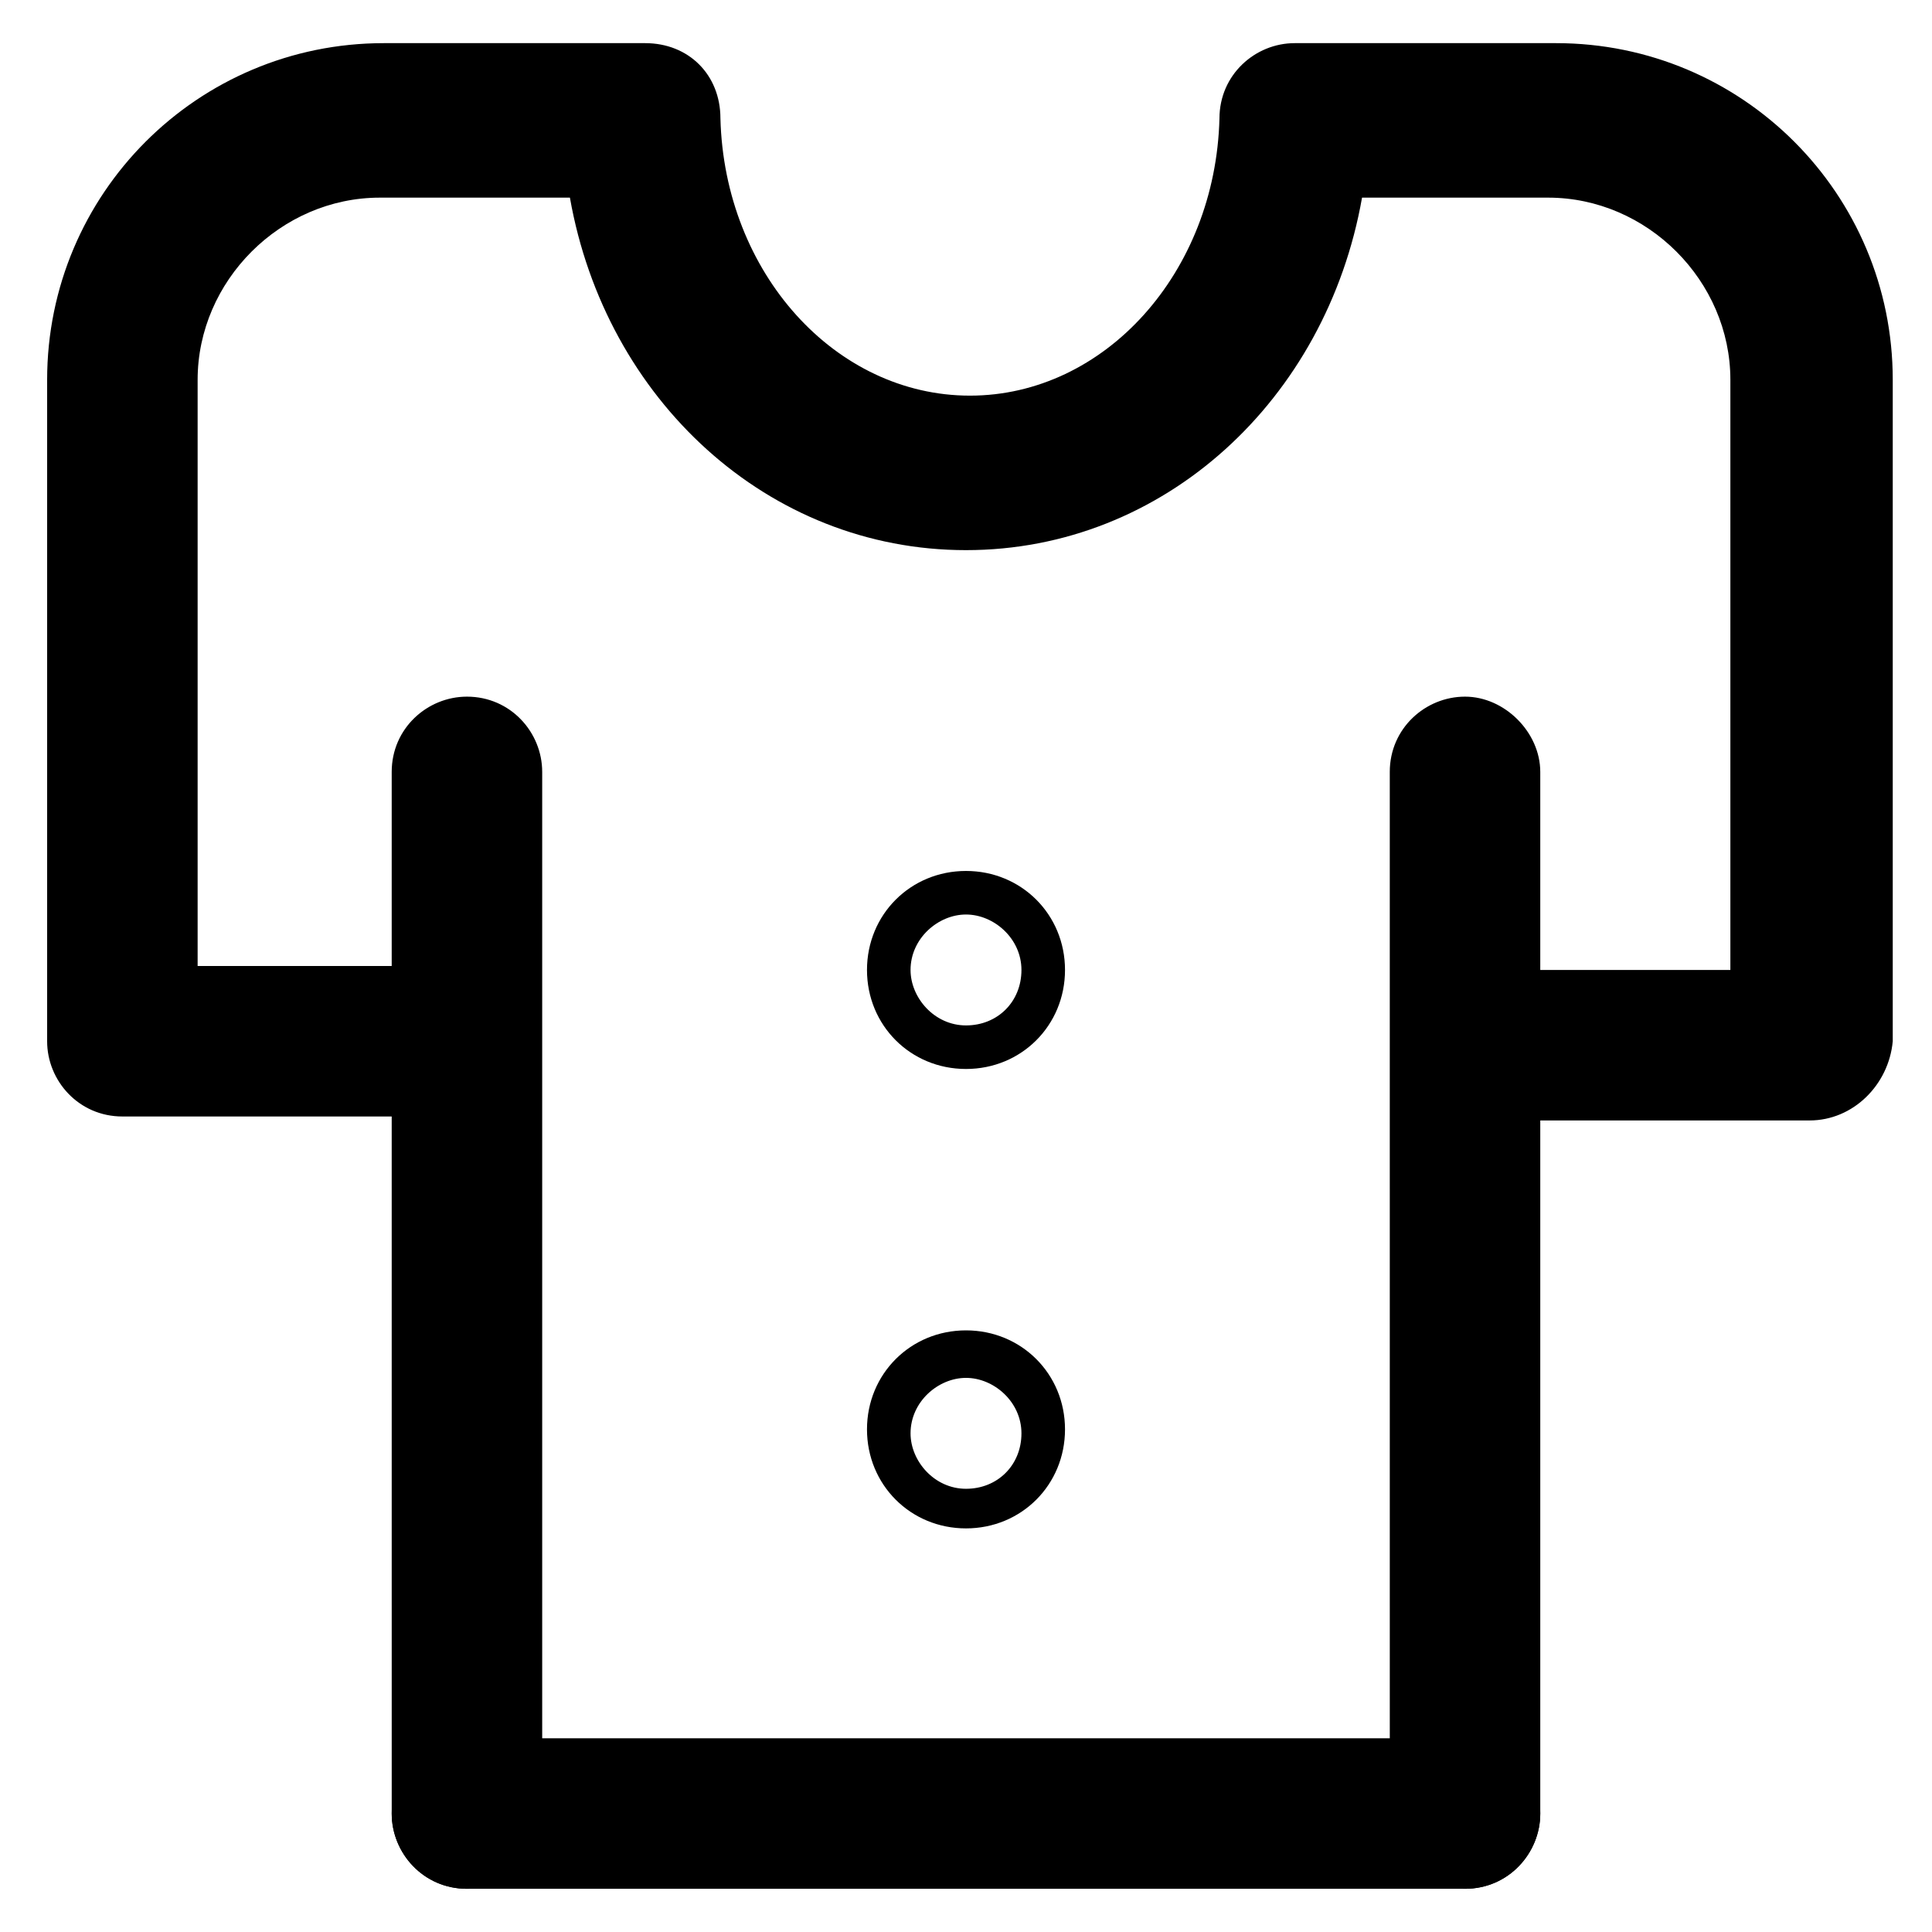 <?xml version="1.0" encoding="UTF-8"?>
<!-- Uploaded to: ICON Repo, www.iconrepo.com, Generator: ICON Repo Mixer Tools -->
<svg fill="#000000" width="800px" height="800px" version="1.1" viewBox="144 144 512 512" xmlns="http://www.w3.org/2000/svg">
 <g>
  <path d="m267.75 644.55c-11.547 0-19.941-9.445-19.941-19.941l-0.004-276.05c0-11.547 9.445-19.941 19.941-19.941 11.547 0 19.941 9.445 19.941 19.941v276.05c0.004 10.496-8.395 19.941-19.938 19.941z"/>
  <path d="m532.25 644.55c-11.547 0-19.941-9.445-19.941-19.941l-0.004-276.05c0-11.547 9.445-19.941 19.941-19.941s19.941 9.445 19.941 19.941v276.05c0.004 10.496-8.395 19.941-19.938 19.941z"/>
  <path d="m623.56 440.93h-90.266c-11.547 0-19.941-9.445-19.941-19.941 0-10.496 9.445-19.941 19.941-19.941h69.273v-156.39c0-26.238-22.043-48.281-48.281-48.281h-49.332c-9.445 53.531-52.48 93.414-104.96 93.414-52.48 0-95.516-39.887-104.96-93.414h-50.379c-26.238 0-48.281 22.043-48.281 48.281v155.34h69.273c11.547 0 19.941 9.445 19.941 19.941s-9.445 19.941-19.941 19.941h-89.215c-11.547 0-19.941-9.445-19.941-19.941v-175.29c0-49.332 39.887-89.215 89.215-89.215h69.273c11.547 0 19.941 8.398 19.941 19.941 1.051 40.934 30.438 73.473 66.125 73.473s65.074-32.539 66.125-73.473c0-11.547 9.445-19.941 19.941-19.941h69.273c49.332 0 89.215 39.887 89.215 89.215v175.29c-1.047 11.547-10.492 20.992-22.039 20.992z"/>
  <path d="m532.25 644.55h-264.5c-11.547 0-19.941-9.445-19.941-19.941 0-11.547 9.445-19.941 19.941-19.941h264.5c11.547 0 19.941 9.445 19.941 19.941 0 10.496-8.398 19.941-19.941 19.941z"/>
  <path d="m400 427.29c-14.695 0-26.238-11.547-26.238-26.238 0-14.695 11.547-26.238 26.238-26.238 14.695 0 26.238 11.547 26.238 26.238 0 14.691-11.547 26.238-26.238 26.238zm0-40.934c-7.348 0-14.695 6.297-14.695 14.695 0 7.348 6.297 14.695 14.695 14.695s14.695-6.297 14.695-14.695c-0.004-8.398-7.348-14.695-14.695-14.695z"/>
  <path d="m400 549.04c-14.695 0-26.238-11.547-26.238-26.238 0-14.695 11.547-26.238 26.238-26.238 14.695 0 26.238 11.547 26.238 26.238 0 14.691-11.547 26.238-26.238 26.238zm0-39.887c-7.348 0-14.695 6.297-14.695 14.695 0 7.348 6.297 14.695 14.695 14.695s14.695-6.297 14.695-14.695c-0.004-8.398-7.348-14.695-14.695-14.695z"/>
 </g>
</svg>